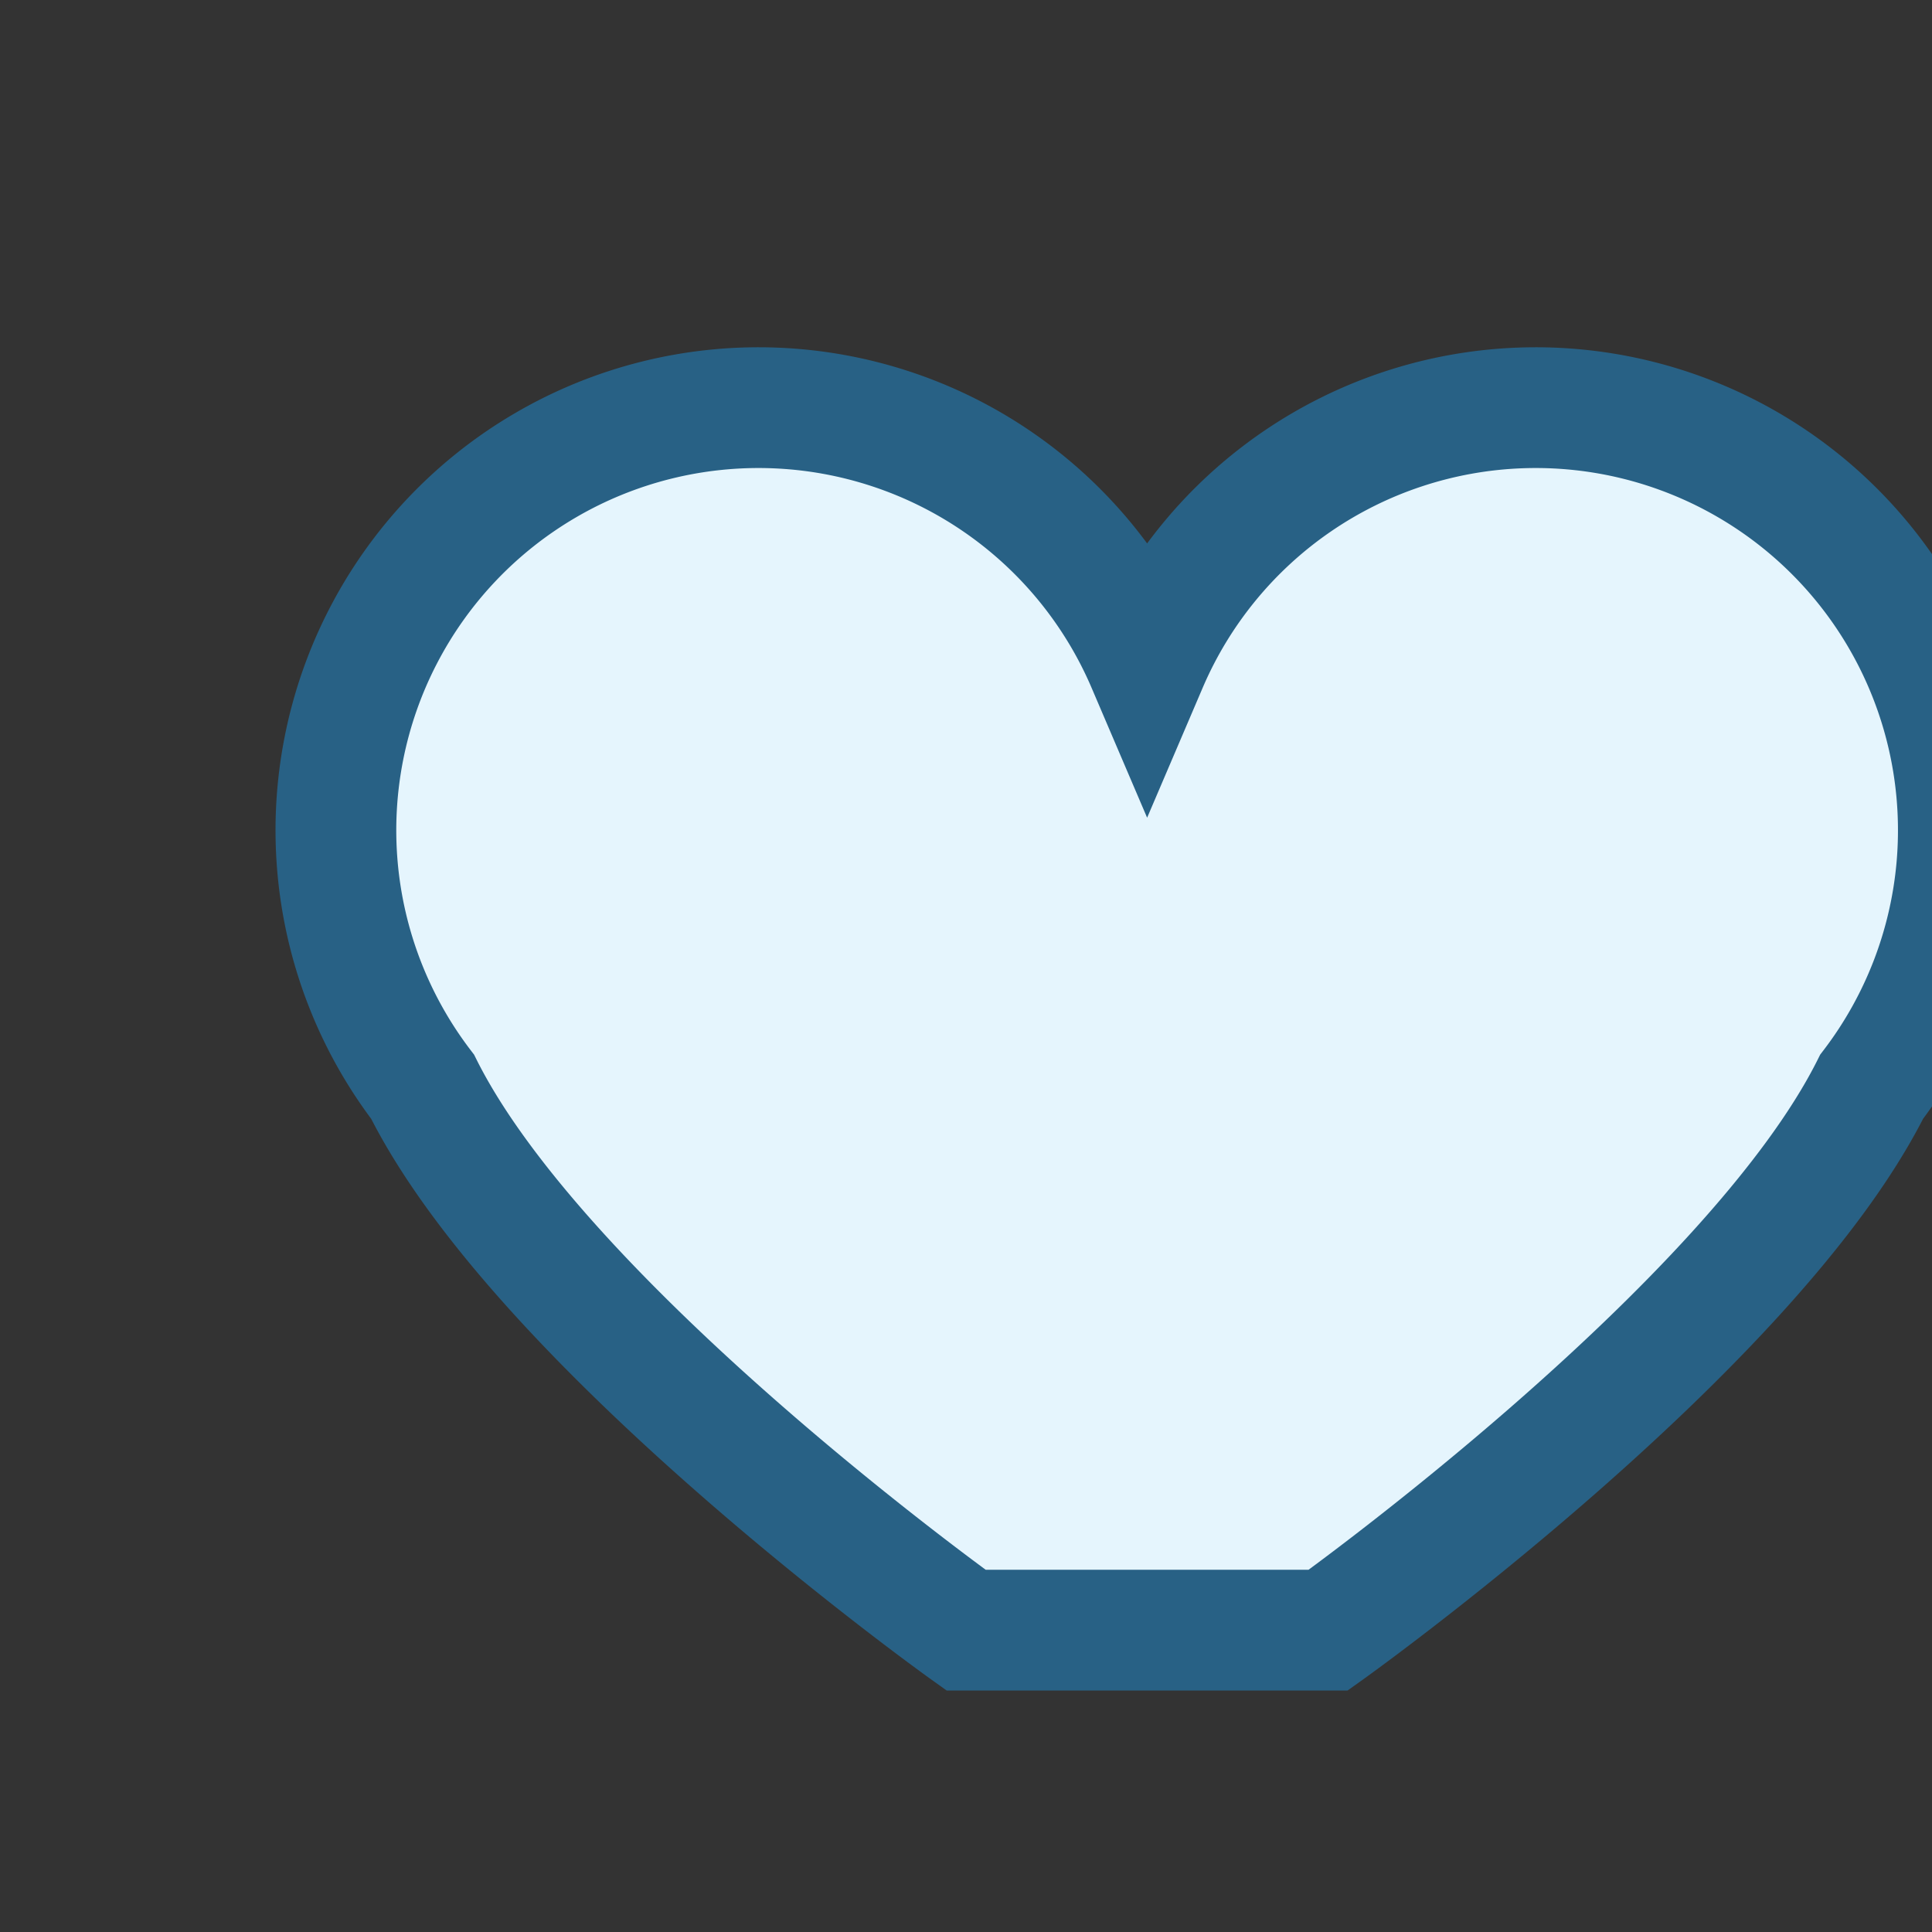 <?xml version="1.0" encoding="UTF-8"?>
<svg xmlns="http://www.w3.org/2000/svg" width="32" height="32" viewBox="0 0 32 32"><rect x="0" y="0" width="32" height="32" fill="#333333" stroke="none"/><path d="M16 27s-7-5-9-9a7 7 0 1 1 12-7 7 7 0 1 1 12 7c-2 4-9 9-9 9z" fill="#E5F5FD" stroke="#286185" stroke-width="2" fill-rule="evenodd"/></svg>